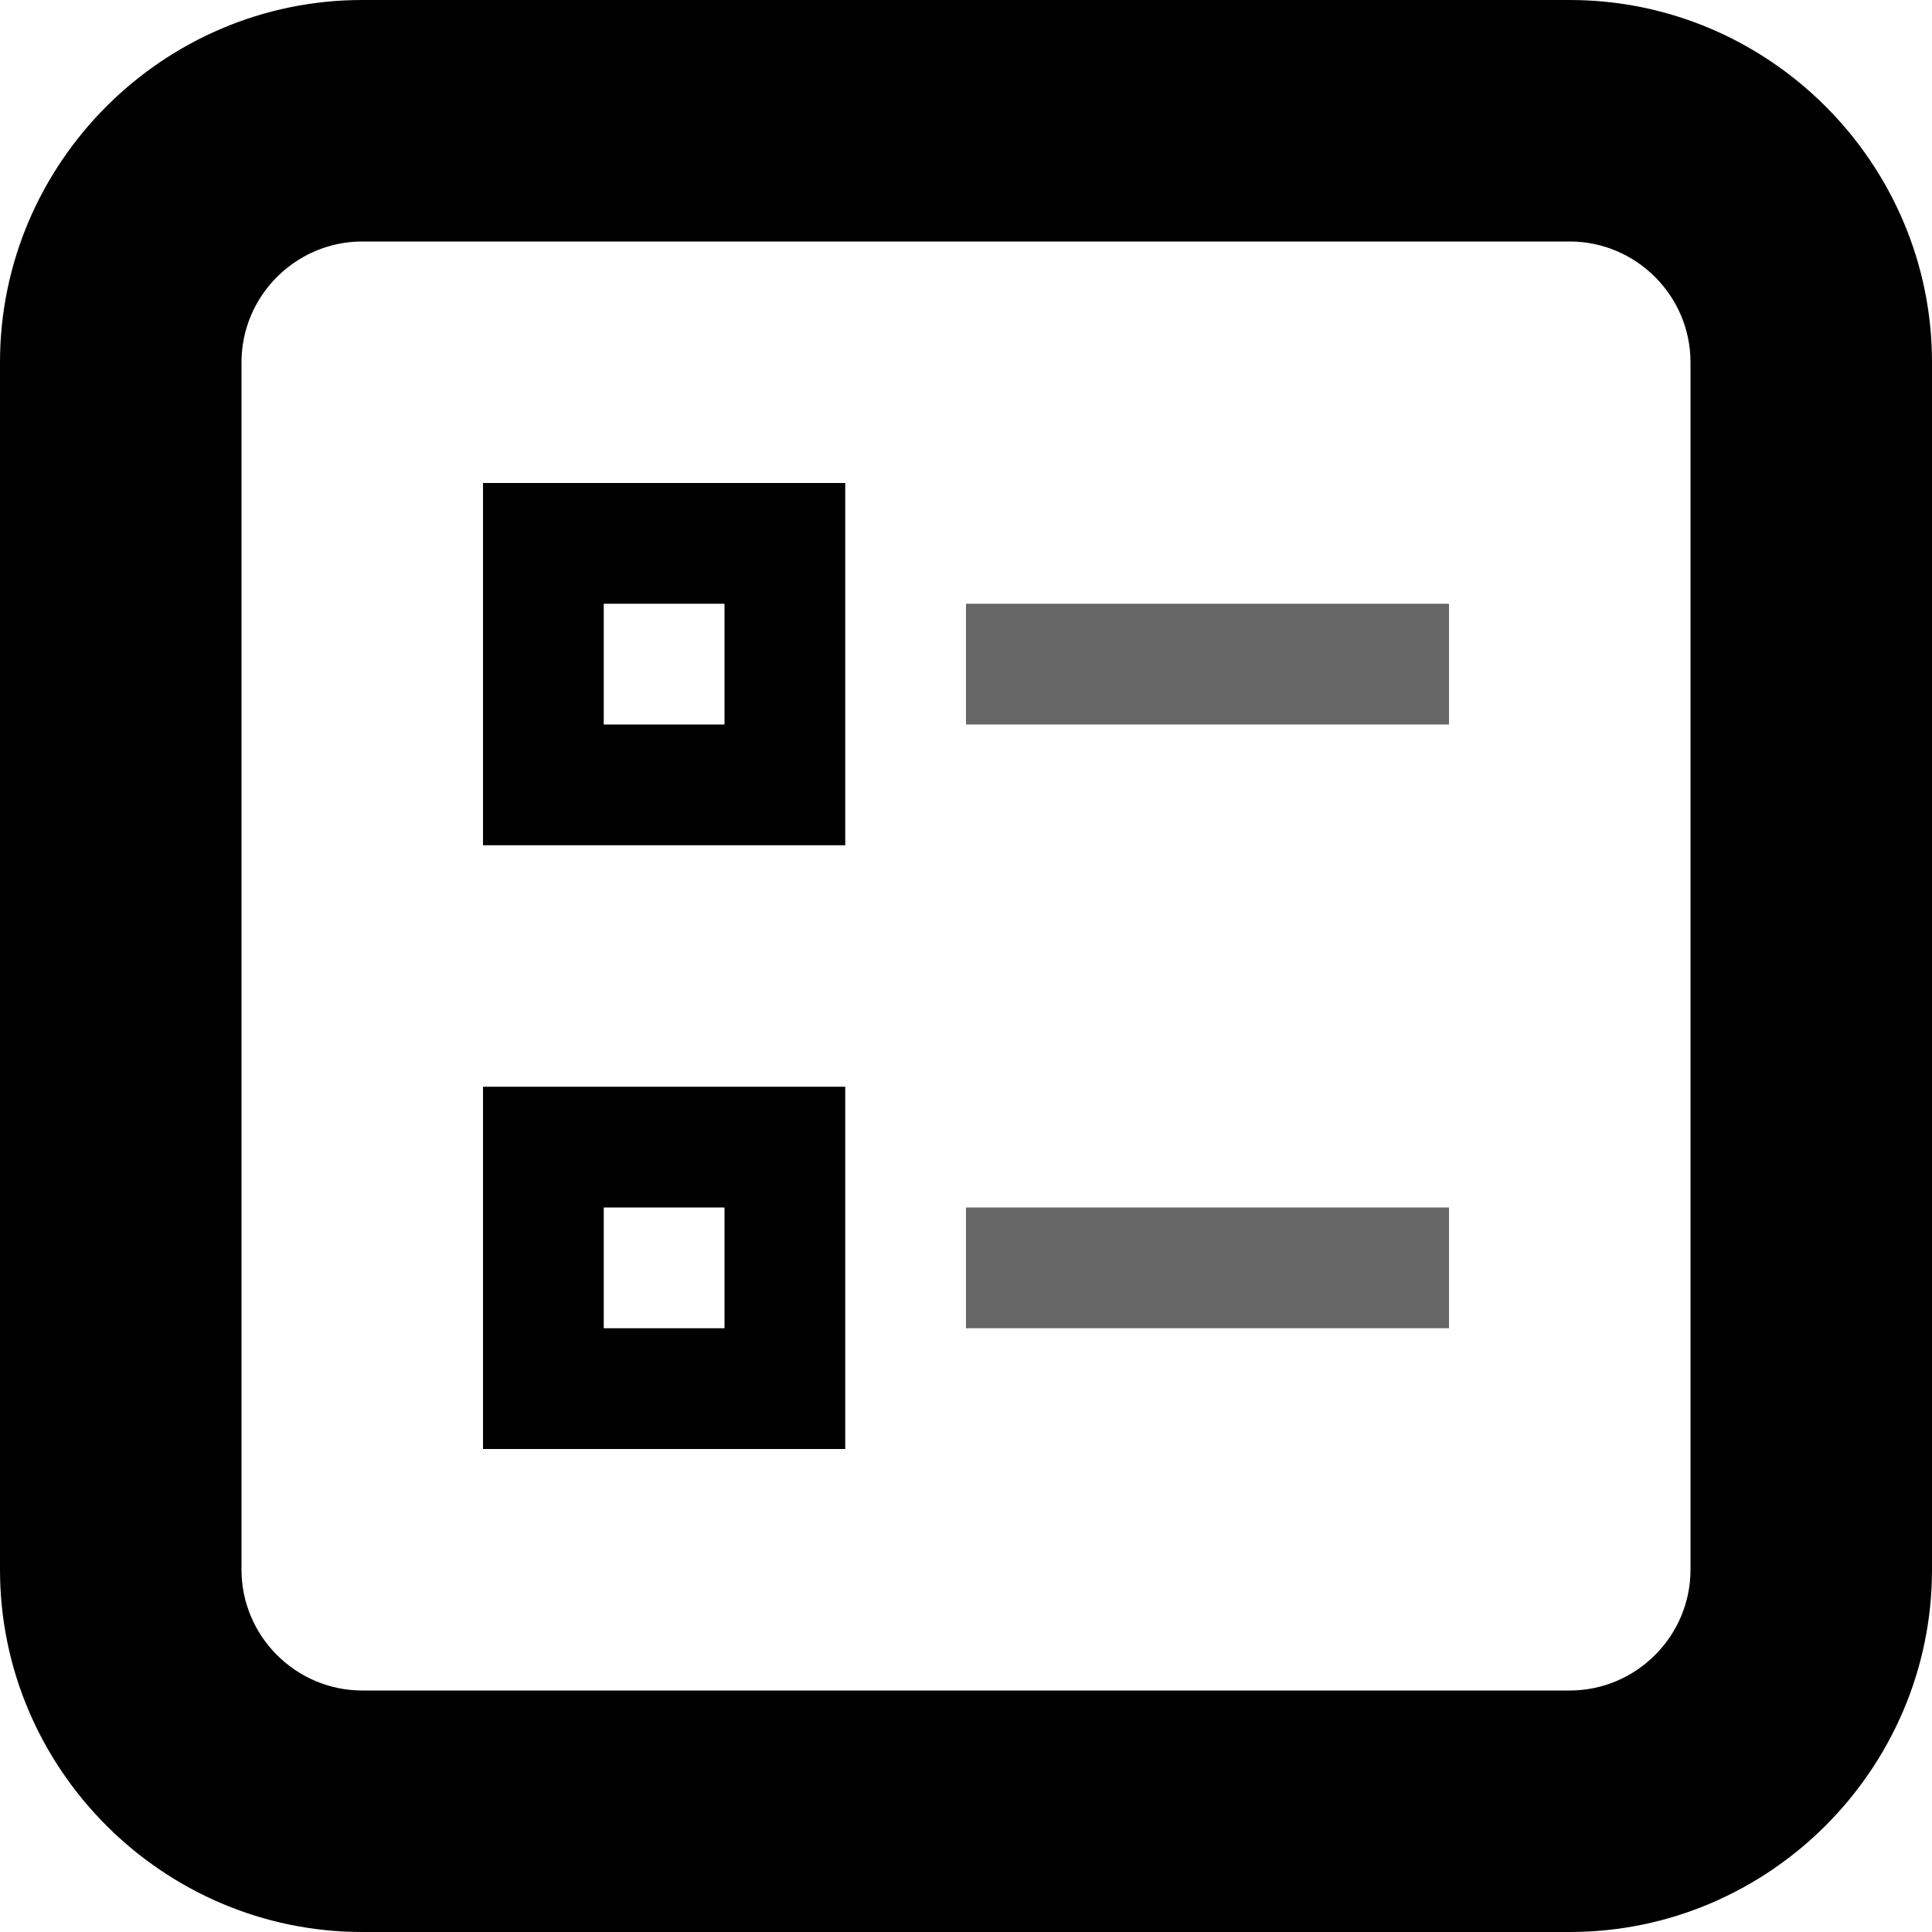 <?xml version="1.0" encoding="utf-8"?>
<!-- Generator: Adobe Illustrator 18.1.0, SVG Export Plug-In . SVG Version: 6.00 Build 0)  -->
<!DOCTYPE svg PUBLIC "-//W3C//DTD SVG 1.1//EN" "http://www.w3.org/Graphics/SVG/1.1/DTD/svg11.dtd">
<svg version="1.1" id="Calque_1" xmlns="http://www.w3.org/2000/svg" xmlns:xlink="http://www.w3.org/1999/xlink" x="0px" y="0px"
	 viewBox="0 0 32 32" enable-background="new 0 0 32 32" xml:space="preserve">
<rect y="0" fill="none" width="32" height="32"/>
<path fill-rule="evenodd" clip-rule="evenodd" d="M26,32H6c-3.3,0-6-2.7-6-6V6c0-3.3,2.7-6,6-6h20c3.3,0,6,2.7,6,6v20
	C32,29.3,29.3,32,26,32z M28,6c0-1.1-0.9-2-2-2H6C4.9,4,4,4.9,4,6v20c0,1.1,0.9,2,2,2h20c1.1,0,2-0.9,2-2V6z"/>
<rect x="16" y="10" fill-rule="evenodd" clip-rule="evenodd" fill="#666666" width="8" height="2"/>
<path fill-rule="evenodd" clip-rule="evenodd" d="M8,18h6v6H8V18z M10,22h2v-2h-2V22z"/>
<path fill-rule="evenodd" clip-rule="evenodd" d="M8,8h6v6H8V8z M10,12h2v-2h-2V12z"/>
<rect x="16" y="20" fill-rule="evenodd" clip-rule="evenodd" fill="#666666" width="8" height="2"/>
<g>
</g>
<g>
</g>
<g>
</g>
<g>
</g>
<g>
</g>
<g>
</g>
<g>
</g>
<g>
</g>
<g>
</g>
<g>
</g>
<g>
</g>
<g>
</g>
<g>
</g>
<g>
</g>
<g>
</g>
</svg>
